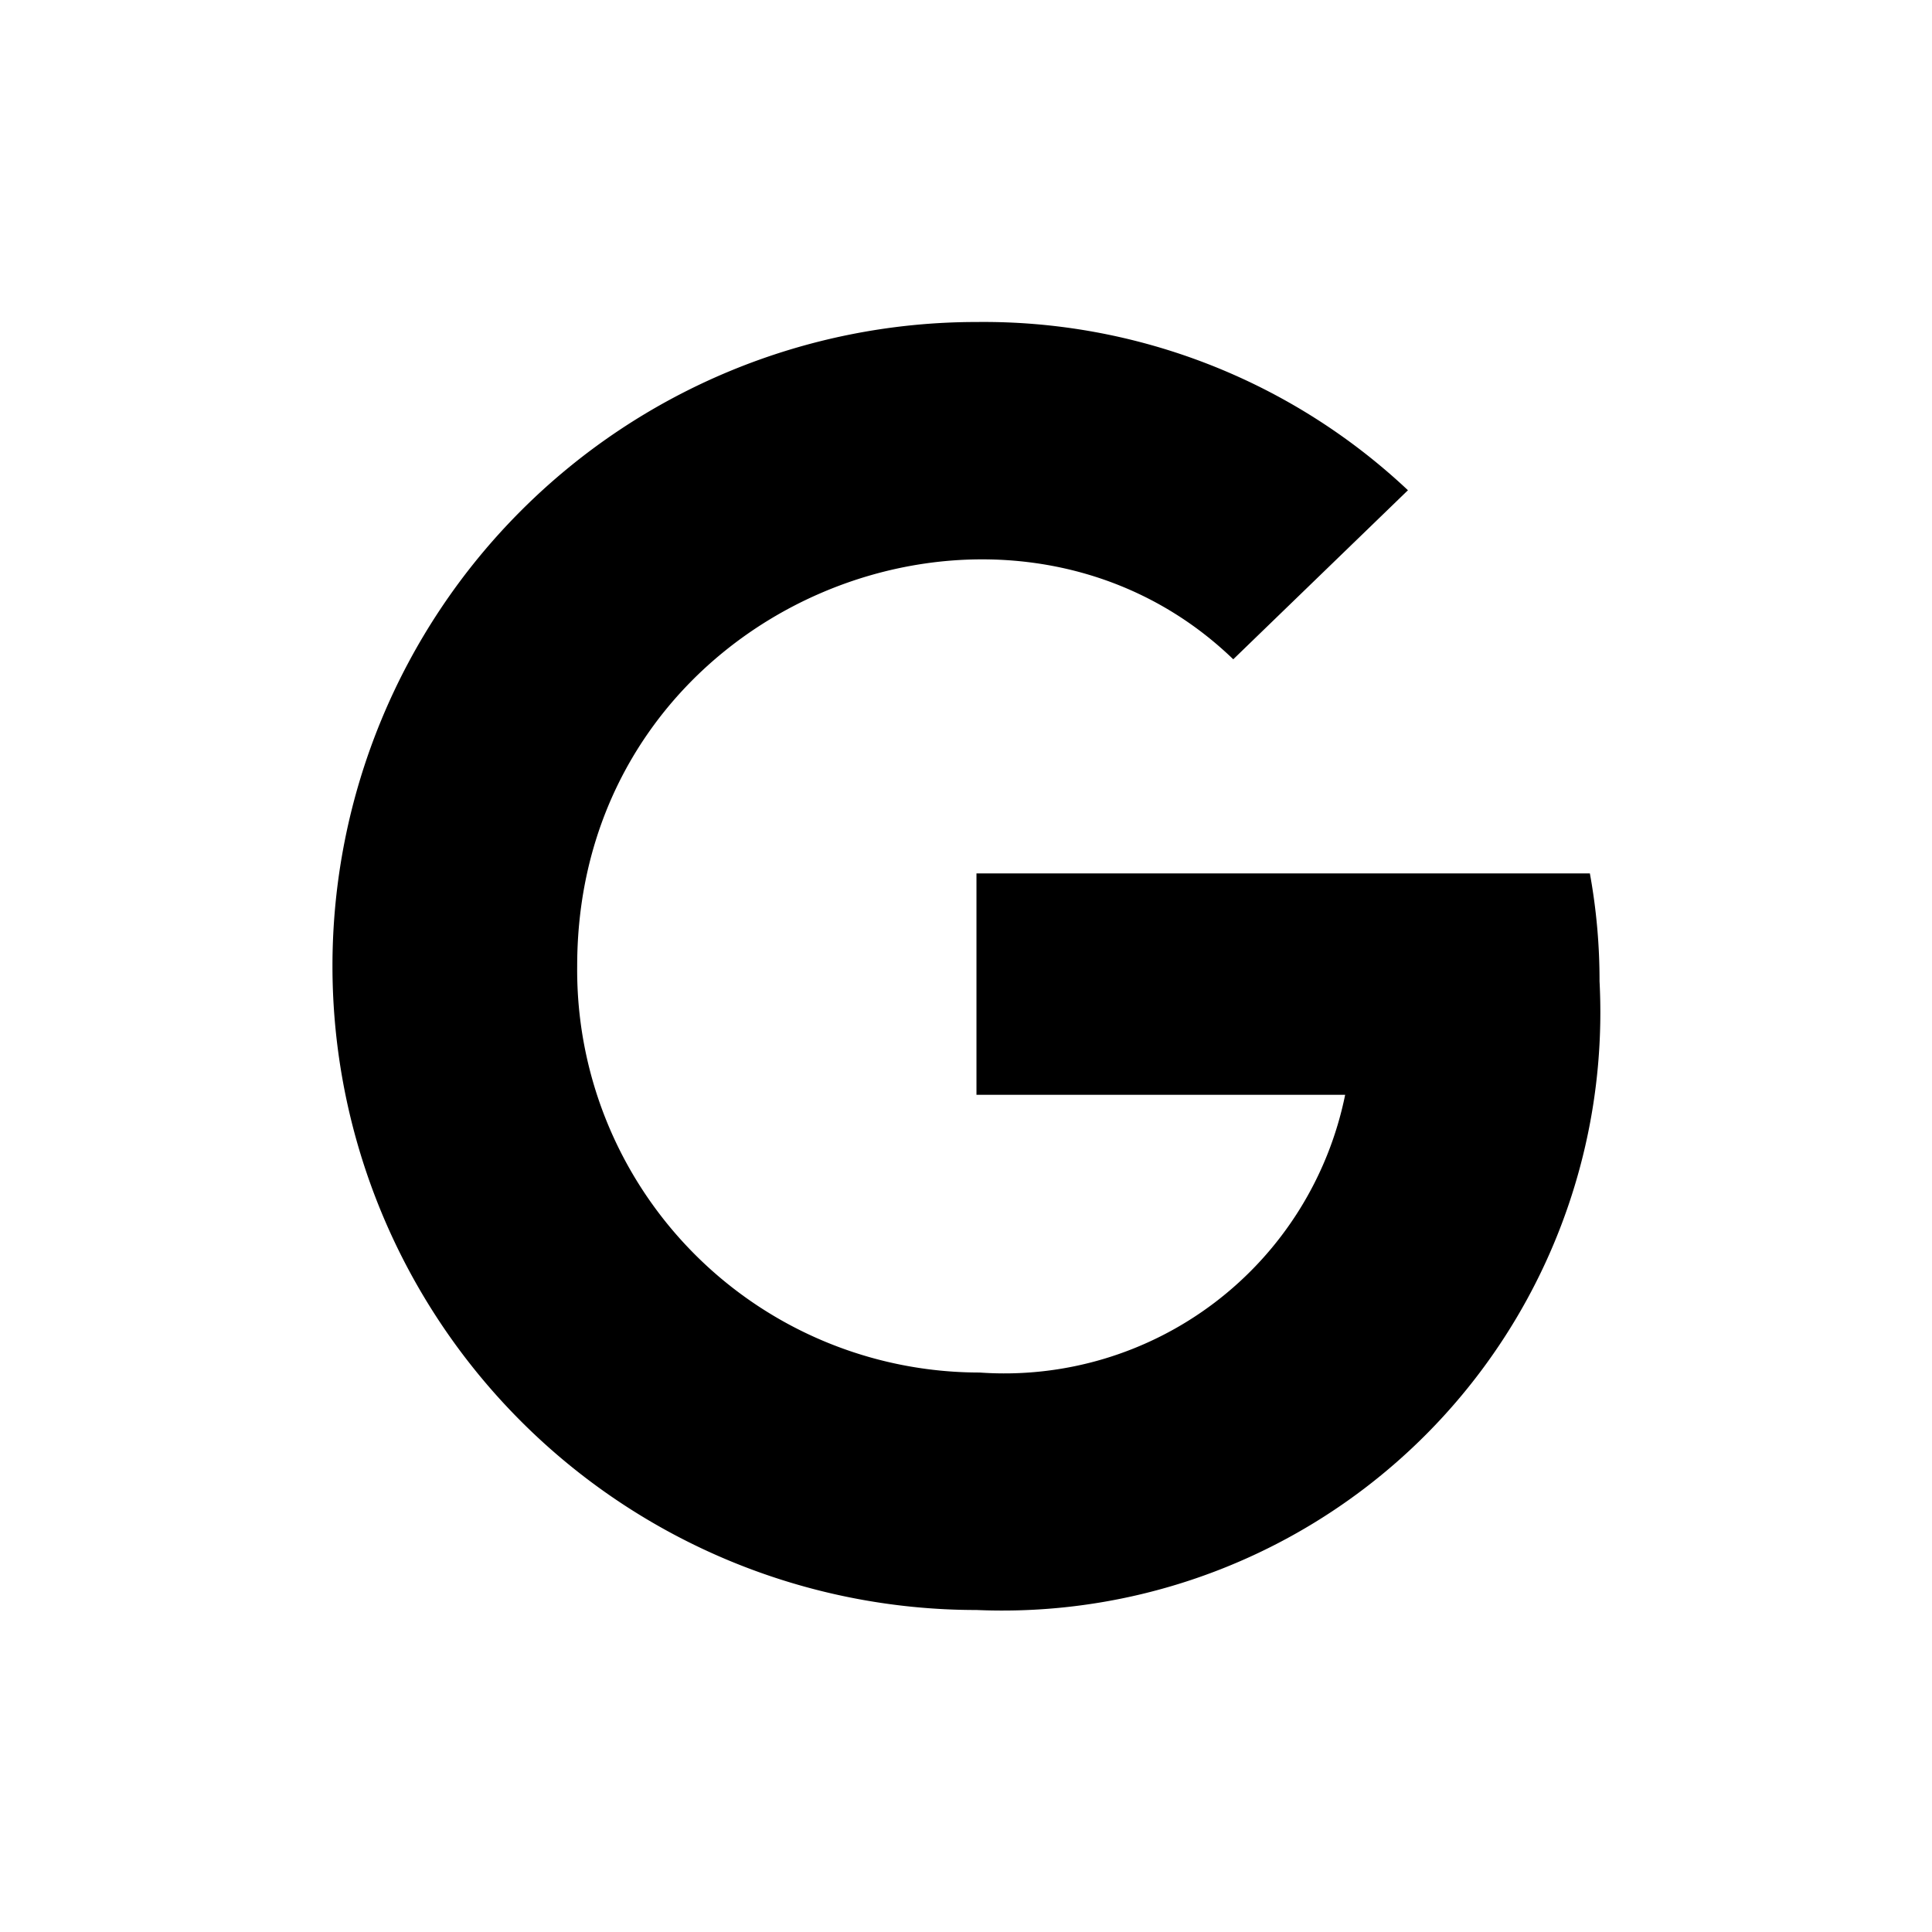 <svg id="Layer_1" data-name="Layer 1" xmlns="http://www.w3.org/2000/svg" viewBox="0 0 24 24"><title>google</title><path d="M19.87,12.19A7.43,7.43,0,0,1,12.13,20a8,8,0,0,1,0-16,7.69,7.69,0,0,1,5.36,2.09l-2.17,2.1C12.47,5.44,7.17,7.5,7.17,12a5,5,0,0,0,5,5.05,4.32,4.32,0,0,0,4.54-3.45H12.13V10.85h7.62a7.4,7.4,0,0,1,.12,1.34Z"/></svg>